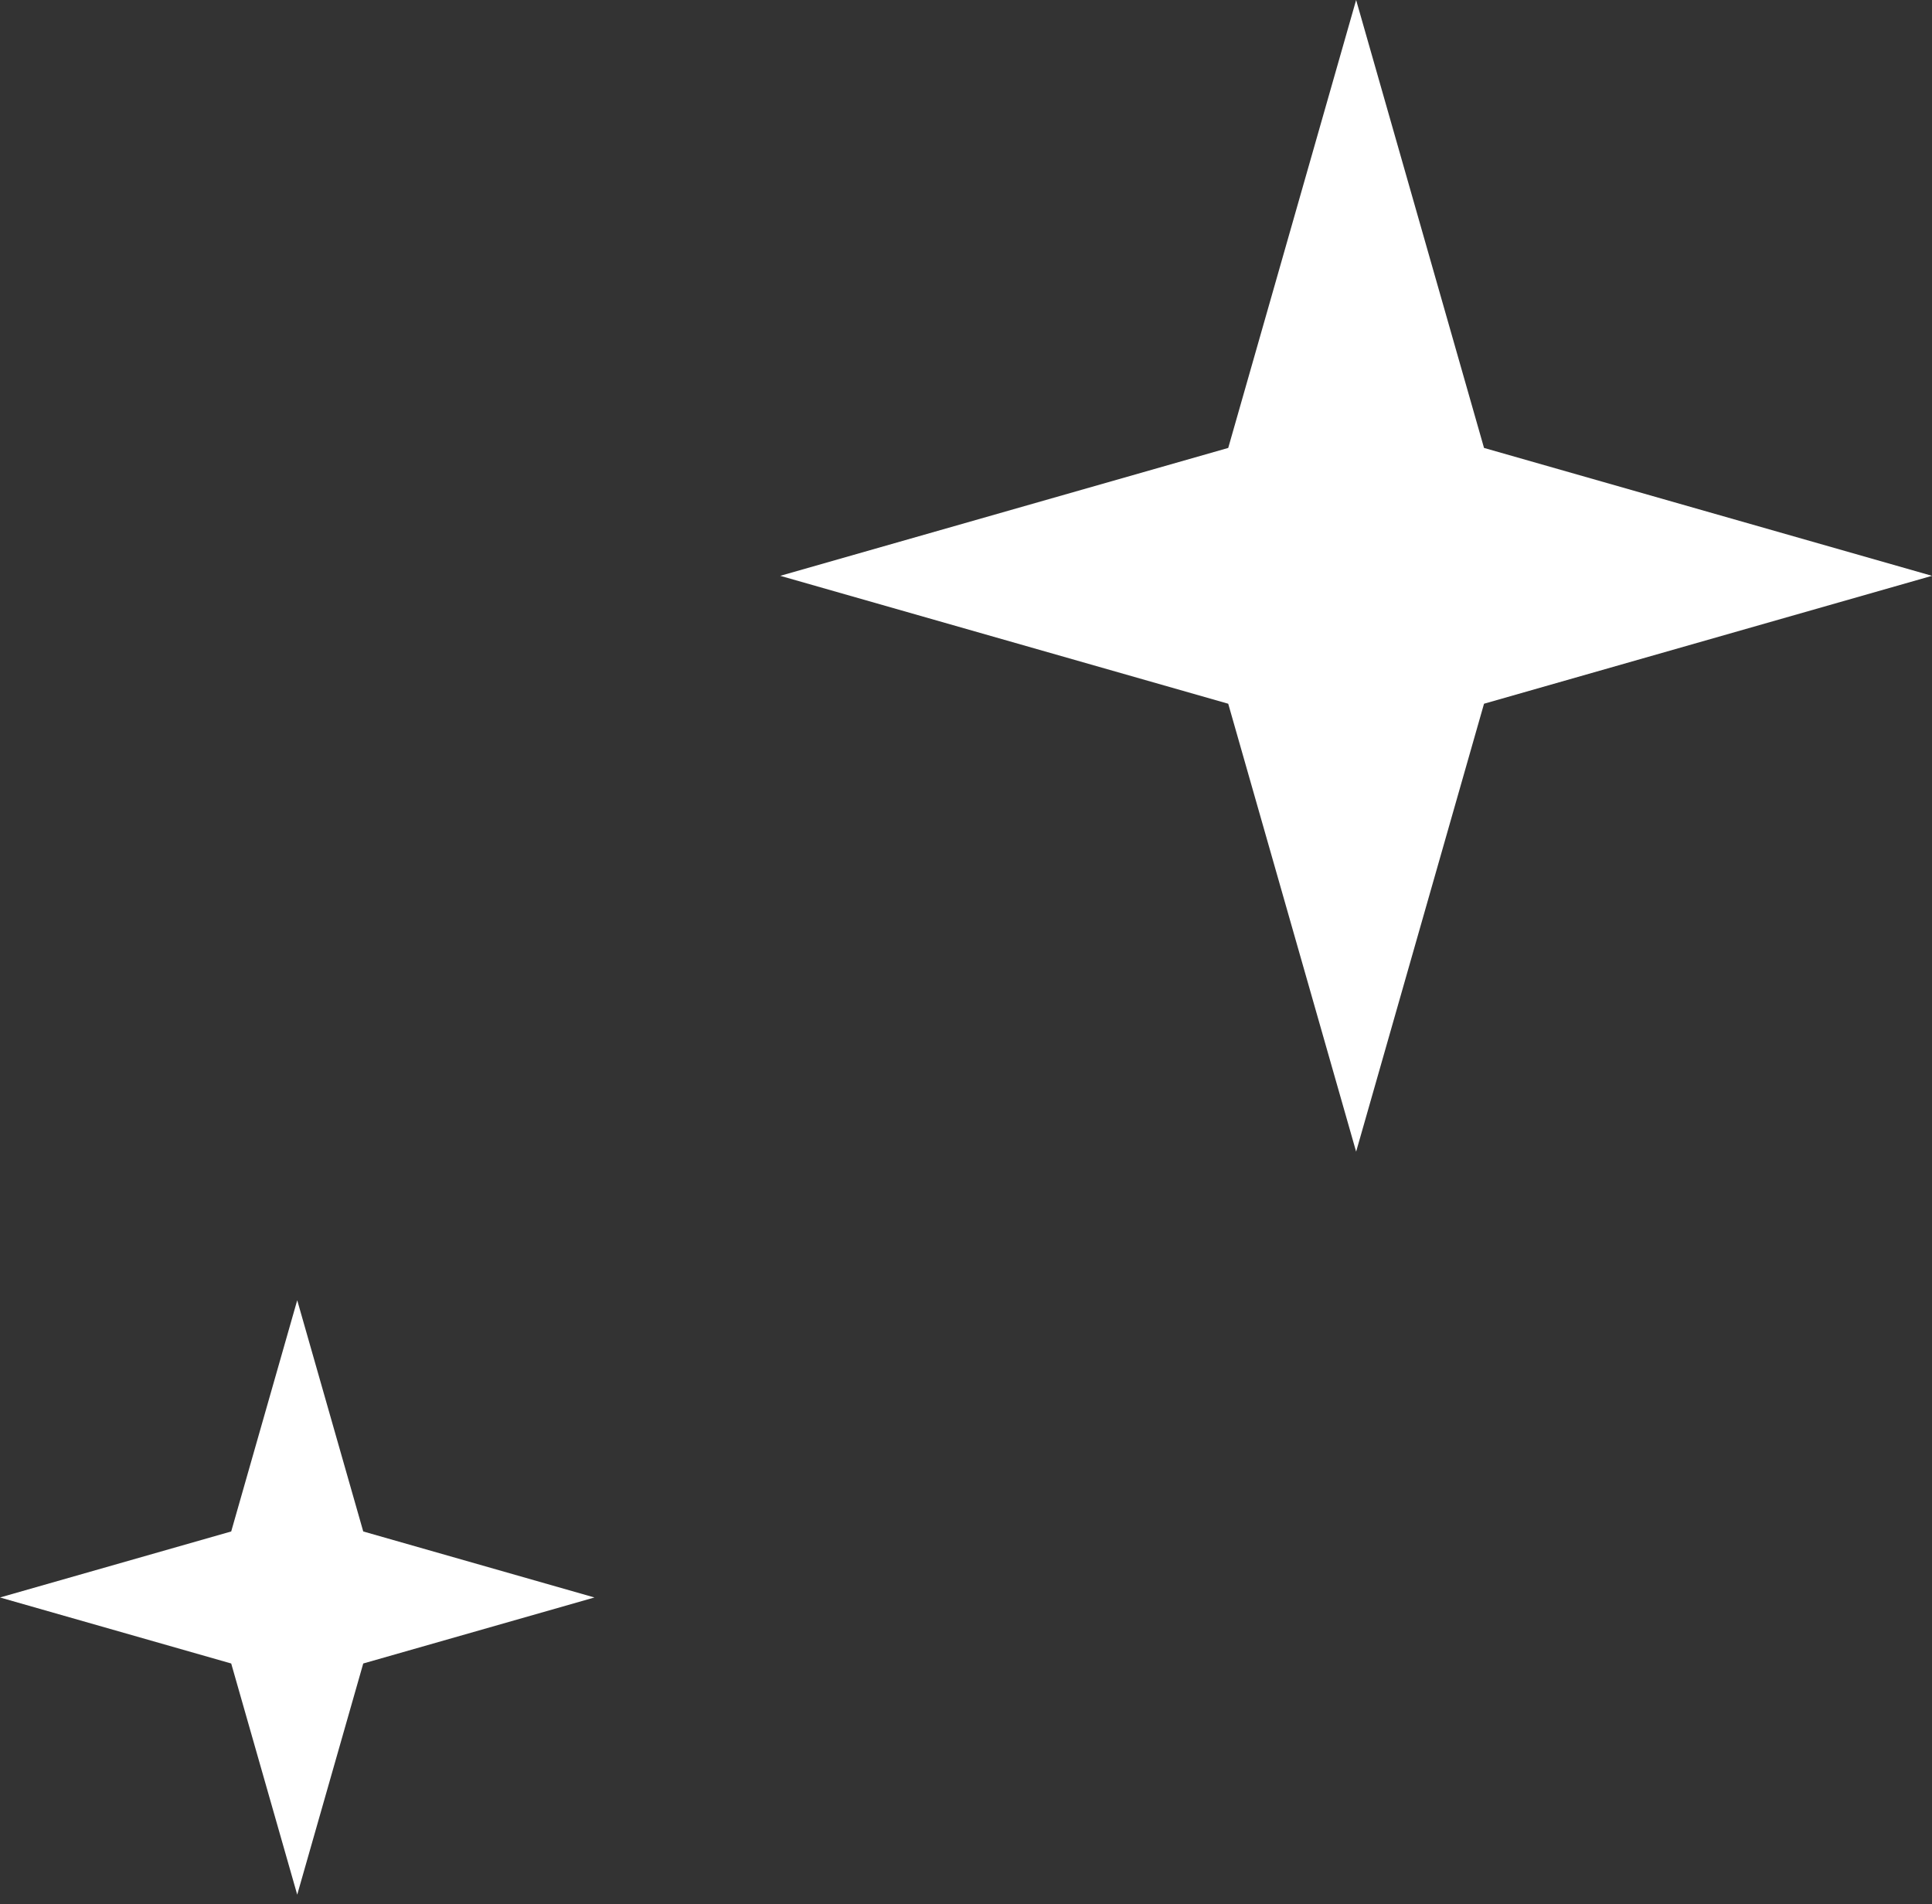 <?xml version="1.0" encoding="UTF-8"?> <svg xmlns="http://www.w3.org/2000/svg" width="70" height="69" viewBox="0 0 70 69" fill="none"><rect x="0" y="0" width="70" height="69" fill="#333333" stroke="none"/> <g clip-path="url(#clip0_365_50)"> <path d="M10.769 47.115L8.377 55.493L0 57.885L8.377 60.277L10.769 68.654L13.161 60.277L21.538 57.885L13.161 55.493L10.769 47.115Z" fill="white"></path> </g> <g clip-path="url(#clip1_365_50)"> <path d="M49.135 0L44.501 16.231L28.27 20.865L44.501 25.5L49.135 41.731L53.769 25.5L70 20.865L53.769 16.231L49.135 0Z" fill="white"></path> </g> <defs> <clipPath id="clip0_365_50"> <rect width="21.538" height="21.538" fill="white" transform="translate(0 47.115)"></rect> </clipPath> <clipPath id="clip1_365_50"> <rect width="41.731" height="41.731" fill="white" transform="translate(28.27)"></rect> </clipPath> </defs> </svg> 
